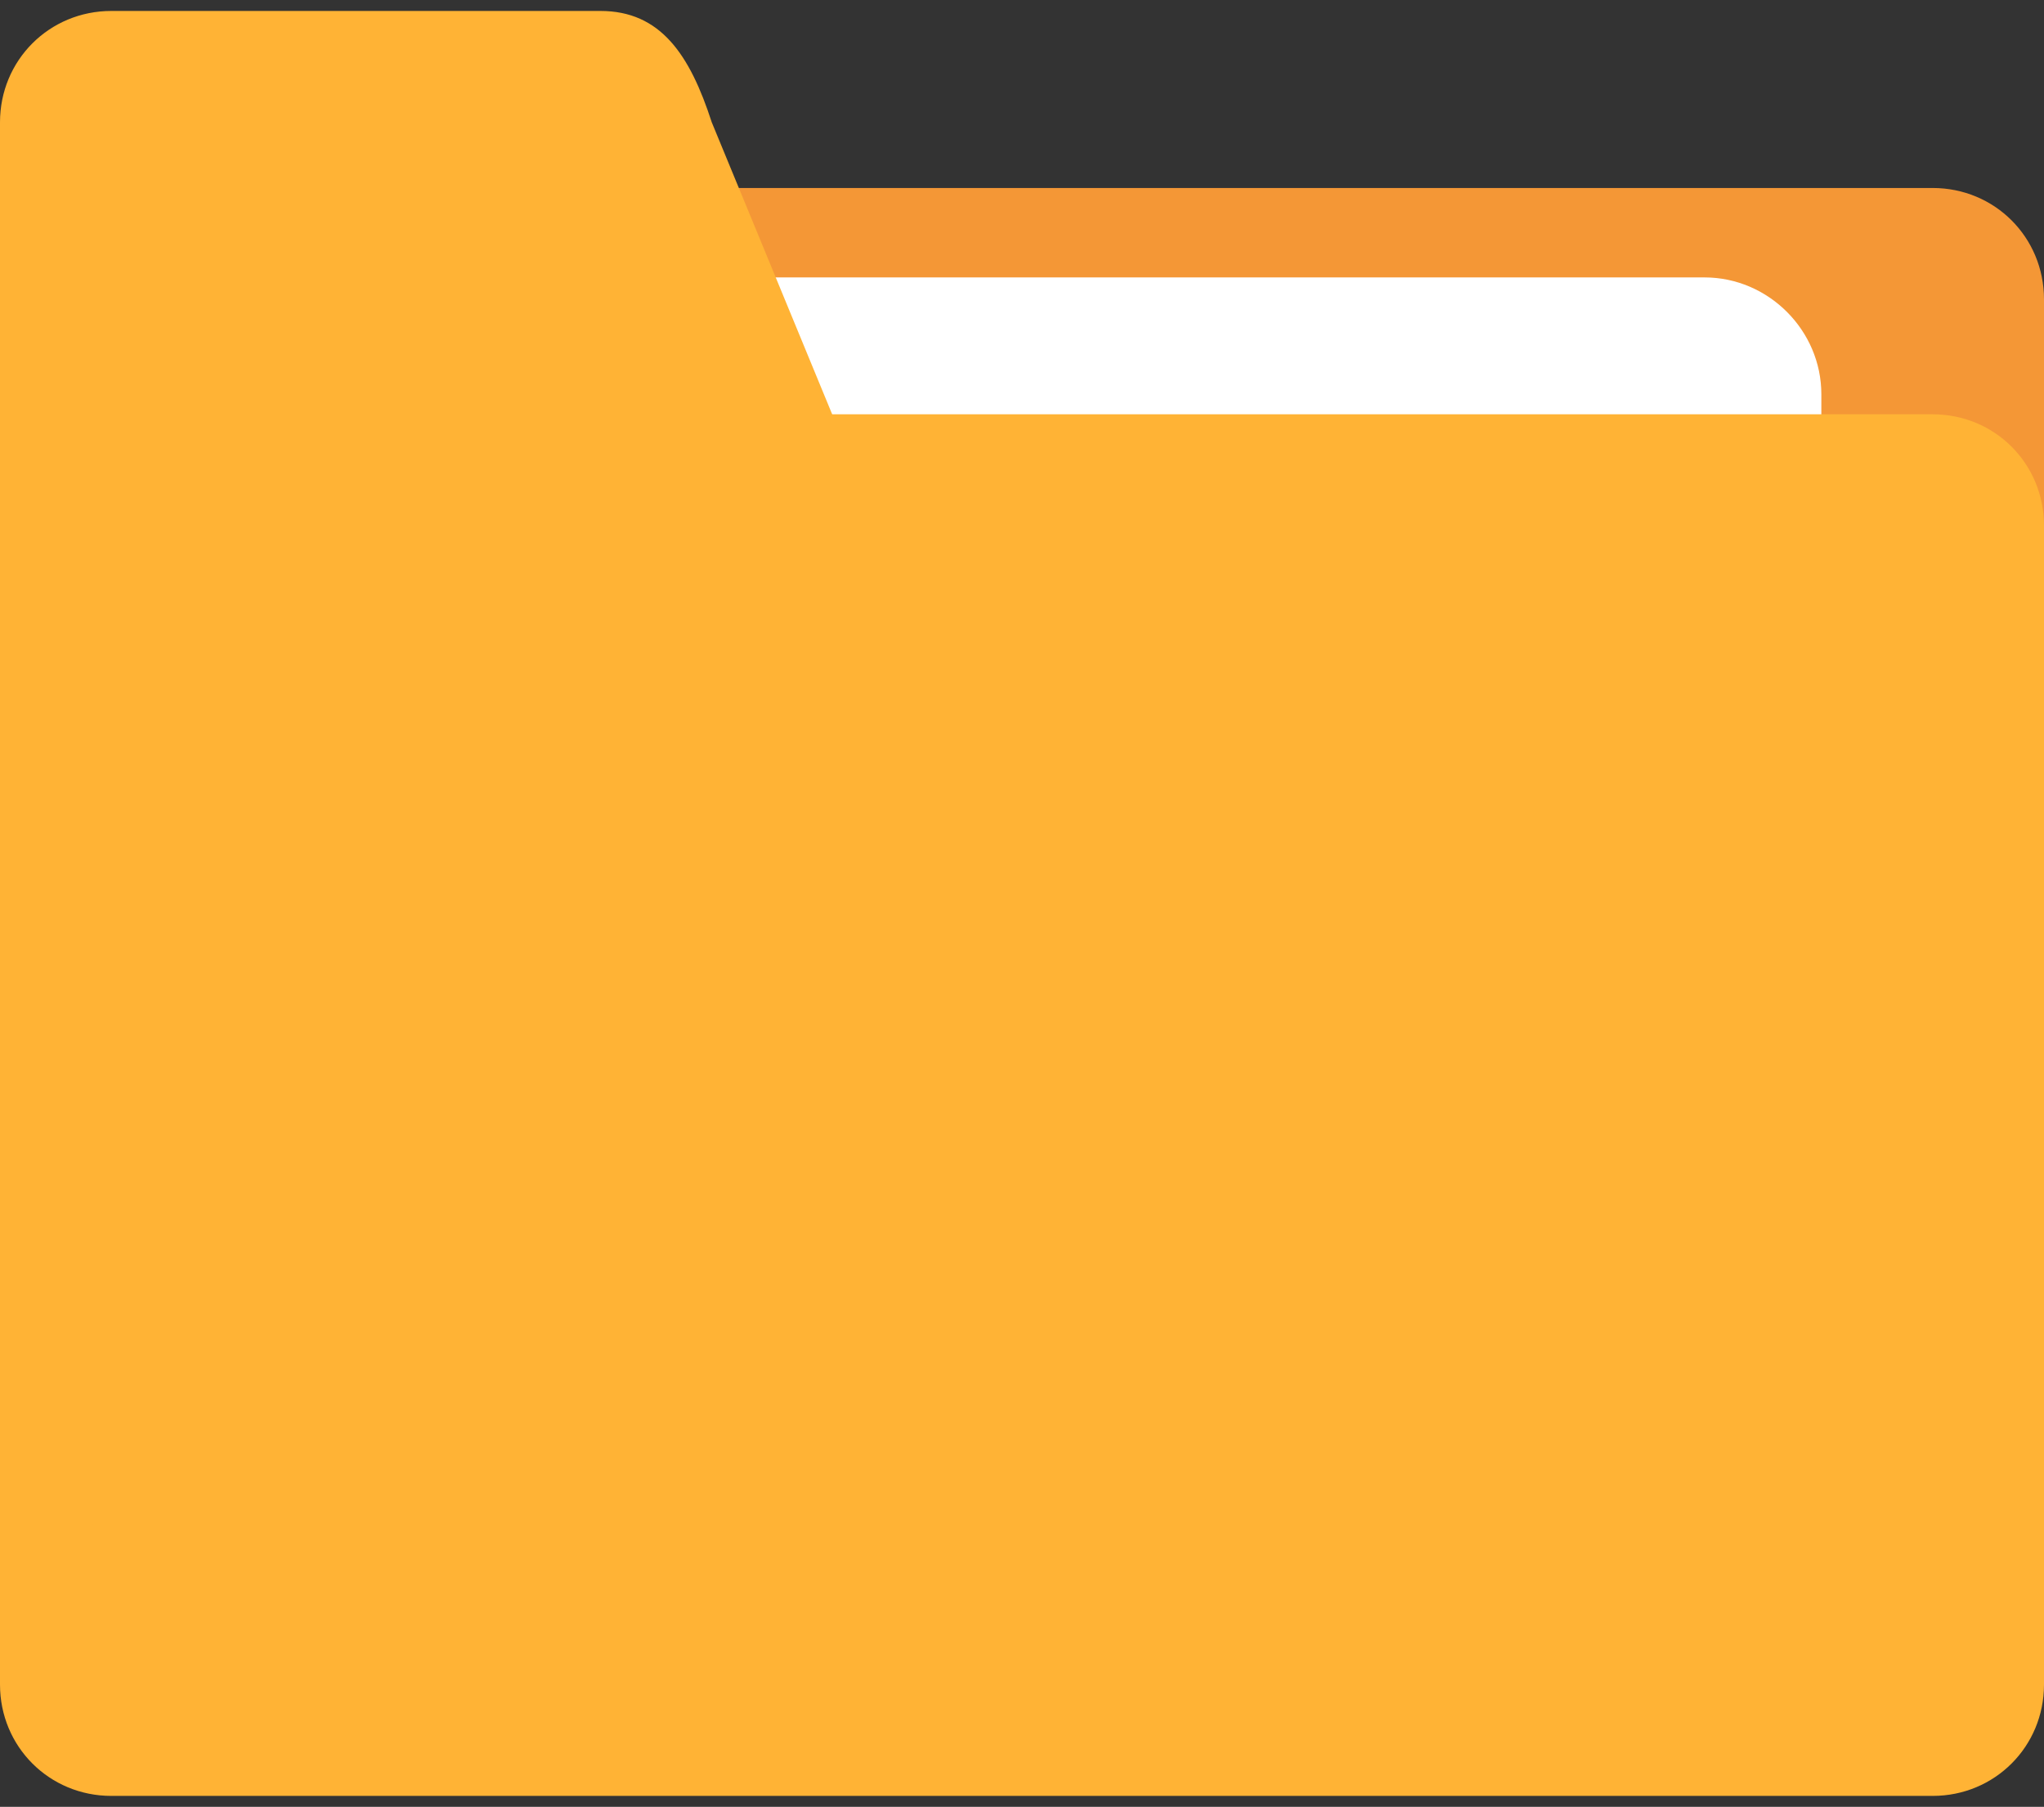 <svg version="1.1" id="Group_24136" xmlns="http://www.w3.org/2000/svg" xmlns:xlink="http://www.w3.org/1999/xlink" x="0" y="0" viewBox="0 0 112 99" xml:space="preserve"><rect x="0" y="0" width="112" height="99" fill="#333333" stroke="none"/><style>.st3{fill:#ffb335}</style><defs><path id="SVGID_1_" d="M0 .6h112v97.9H0z"/></defs><clipPath id="SVGID_00000065057703669340728400000004575355322969112193_"><use xlink:href="#SVGID_1_" overflow="visible"/></clipPath><g id="Group_24135" clip-path="url(#SVGID_00000065057703669340728400000004575355322969112193_)"><path id="Path_40784" d="M6.1 10.3h99.8c3.4 0 6.1 2.7 6.1 6.1v63.5c0 3.4-2.7 6.1-6.1 6.1H6.1C2.7 86 0 83.3 0 79.9V16.4c0-3.4 2.7-6.1 6.1-6.1" fill="#f49736"/><path id="Rectangle_3847" d="M16.1 15.2h77.3c3.5 0 6.4 2.9 6.4 6.4v63c0 3.5-2.9 6.4-6.4 6.4H16.1c-3.5 0-6.4-2.9-6.4-6.4v-63c0-3.6 2.9-6.4 6.4-6.4z" fill="#fff"/><path id="Path_40785" class="st3" d="M6.1 22.7h99.8c3.4 0 6.1 2.7 6.1 6.1v63.5c0 3.4-2.7 6.1-6.1 6.1H6.1c-3.4 0-6.1-2.7-6.1-6.1V28.8c0-3.4 2.7-6.1 6.1-6.1"/><path id="Path_40786" class="st3" d="M62.1 83.6h-56c-3.4 0-6.1-2.7-6.1-6.1V6.7C0 3.3 2.7.6 6.1.6h26.8C36.2.6 37.8 3 39 6.7l29.2 70.8c0 3.4-2.8 6.1-6.1 6.1"/></g></svg>